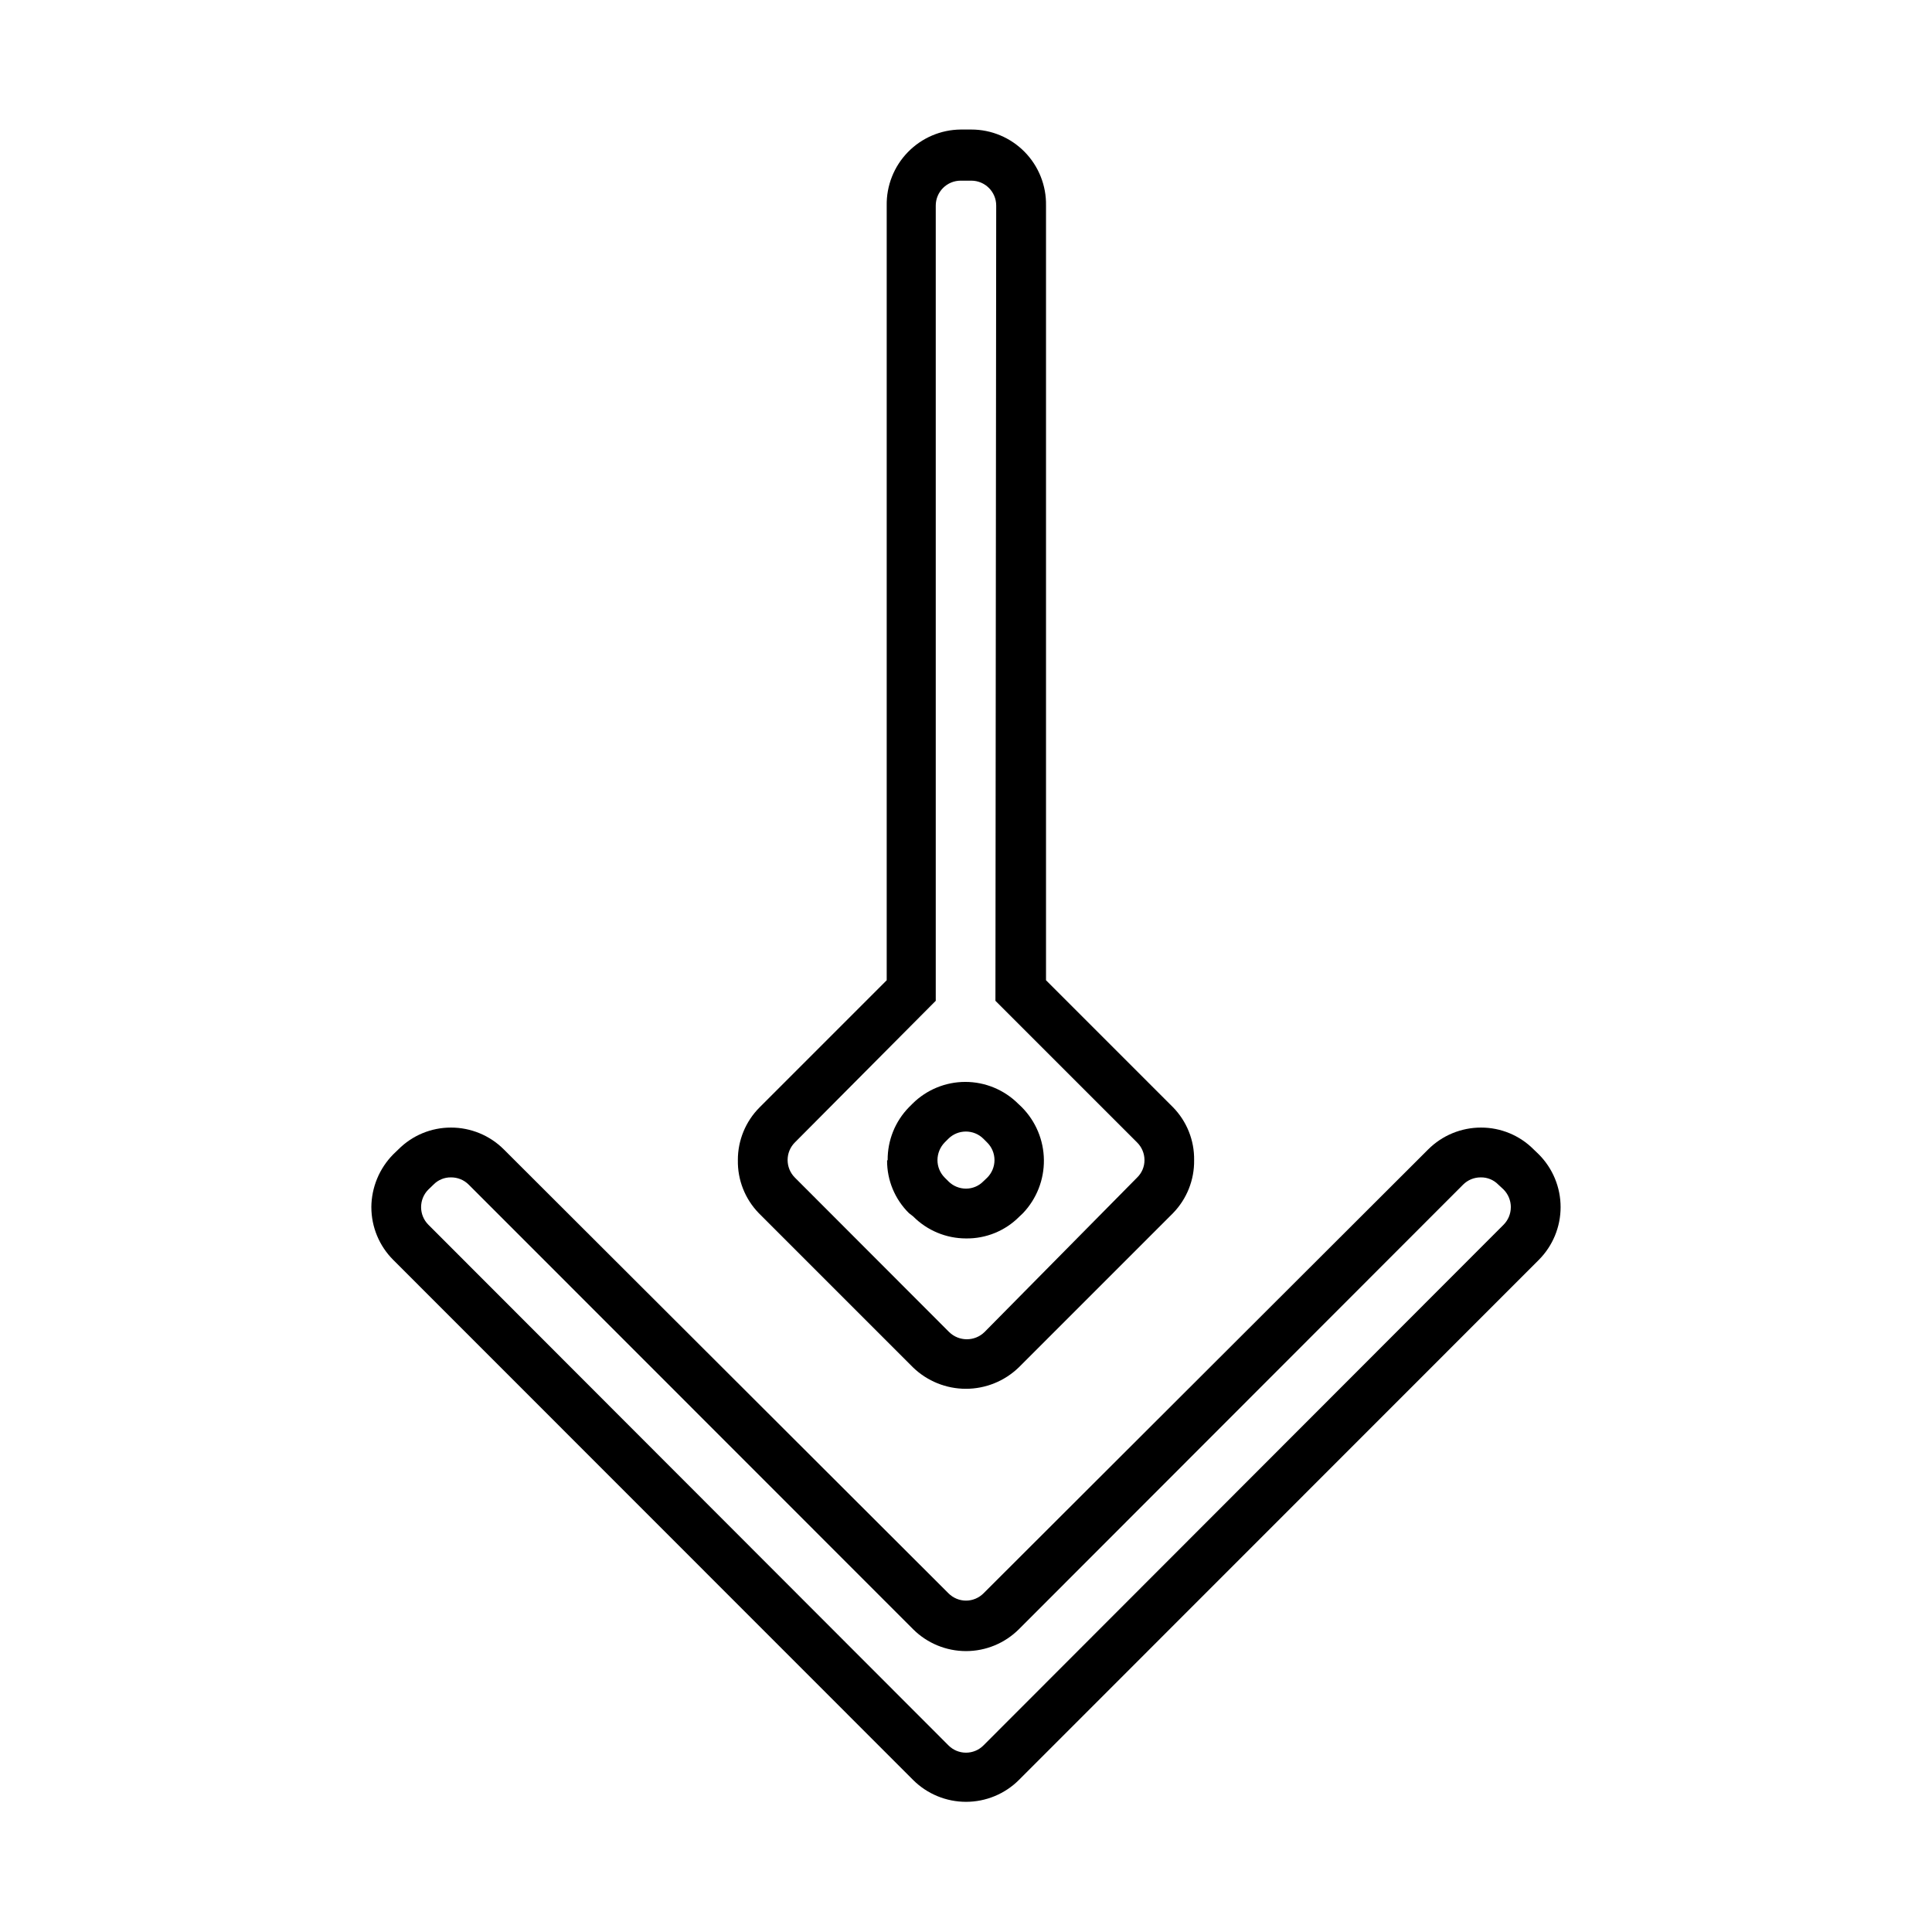 <?xml version="1.0" encoding="UTF-8"?>
<!-- The Best Svg Icon site in the world: iconSvg.co, Visit us! https://iconsvg.co -->
<svg fill="#000000" width="800px" height="800px" version="1.1" viewBox="144 144 512 512" xmlns="http://www.w3.org/2000/svg">
 <g>
  <path d="m339.54 451.44c-0.016-5.231 2.051-10.25 5.742-13.957l33.703-33.703v-205.3c-0.094-5.277 1.922-10.375 5.606-14.16 3.68-3.785 8.715-5.941 13.992-5.992h2.824c5.312-0.004 10.402 2.133 14.125 5.922 3.723 3.789 5.769 8.918 5.672 14.23v205.3l33.656 33.656v-0.004c3.656 3.738 5.672 8.781 5.594 14.008 0.078 5.242-1.934 10.301-5.594 14.055l-40.91 40.91c-3.754 3.617-8.766 5.641-13.98 5.641s-10.227-2.023-13.98-5.641l-40.91-40.91c-3.644-3.758-5.641-8.816-5.539-14.055zm68.465-252.96c0-3.648-2.953-6.602-6.598-6.602h-2.824c-1.75 0-3.426 0.695-4.664 1.934-1.238 1.238-1.934 2.914-1.934 4.668v210.74l-37.332 37.535c-2.57 2.574-2.57 6.742 0 9.32l40.91 40.961v-0.004c2.598 2.516 6.723 2.516 9.32 0l40.453-40.957c1.262-1.215 1.973-2.887 1.965-4.637 0-1.762-0.711-3.449-1.965-4.684l-37.535-37.535zm-28.766 252.96c-0.043-5.231 1.984-10.266 5.641-14.008l0.957-0.957c3.719-3.688 8.746-5.758 13.98-5.758 5.238 0 10.266 2.07 13.984 5.758l1.008 0.957h-0.004c3.691 3.723 5.785 8.734 5.84 13.973 0.059 5.238-1.93 10.293-5.535 14.09l-1.008 0.957c-3.731 3.75-8.82 5.824-14.105 5.746-5.262-0.004-10.305-2.109-14.008-5.844l-1.109-0.859c-3.727-3.684-5.816-8.711-5.793-13.953zm28.312 0c0.004-1.762-0.707-3.453-1.965-4.684l-0.957-0.957v-0.004c-2.574-2.566-6.742-2.566-9.32 0l-0.957 0.957v0.004c-1.223 1.254-1.906 2.934-1.914 4.684-0.004 1.738 0.688 3.406 1.914 4.637l1.008 1.008c1.23 1.227 2.898 1.914 4.637 1.914 1.746 0.004 3.422-0.707 4.633-1.965l1.008-0.957c1.223-1.234 1.91-2.898 1.914-4.637z"/>
  <path d="m242.41 463.93c0.035-5.246 2.113-10.27 5.793-14.008l1.359-1.309h0.004c3.688-3.719 8.715-5.805 13.953-5.793 5.254-0.004 10.293 2.078 14.008 5.793l117.84 117.64c1.23 1.23 2.894 1.926 4.637 1.926 1.738 0 3.406-0.695 4.633-1.926l117.84-117.64c3.719-3.715 8.754-5.797 14.008-5.793 5.238-0.012 10.266 2.074 13.957 5.793l1.359 1.309c3.699 3.711 5.777 8.738 5.777 13.98s-2.078 10.27-5.777 13.98l-137.79 137.84c-3.719 3.703-8.754 5.781-14.004 5.781s-10.289-2.078-14.008-5.781l-137.79-137.84c-3.703-3.699-5.789-8.719-5.793-13.953zm301.98 0c0-1.754-0.688-3.438-1.914-4.688l-1.41-1.309c-1.219-1.25-2.894-1.941-4.637-1.914-1.754-0.016-3.441 0.672-4.684 1.914l-117.74 117.84c-3.719 3.703-8.754 5.785-14.004 5.785s-10.289-2.082-14.008-5.785l-117.79-117.84c-1.242-1.242-2.93-1.93-4.688-1.914-1.742-0.027-3.418 0.664-4.633 1.914l-1.359 1.309h-0.004c-2.566 2.578-2.566 6.746 0 9.32l137.84 137.99c1.23 1.234 2.894 1.926 4.637 1.926 1.738 0 3.406-0.691 4.633-1.926l137.84-137.99c1.223-1.23 1.91-2.898 1.914-4.633z"/>
 </g>
</svg>